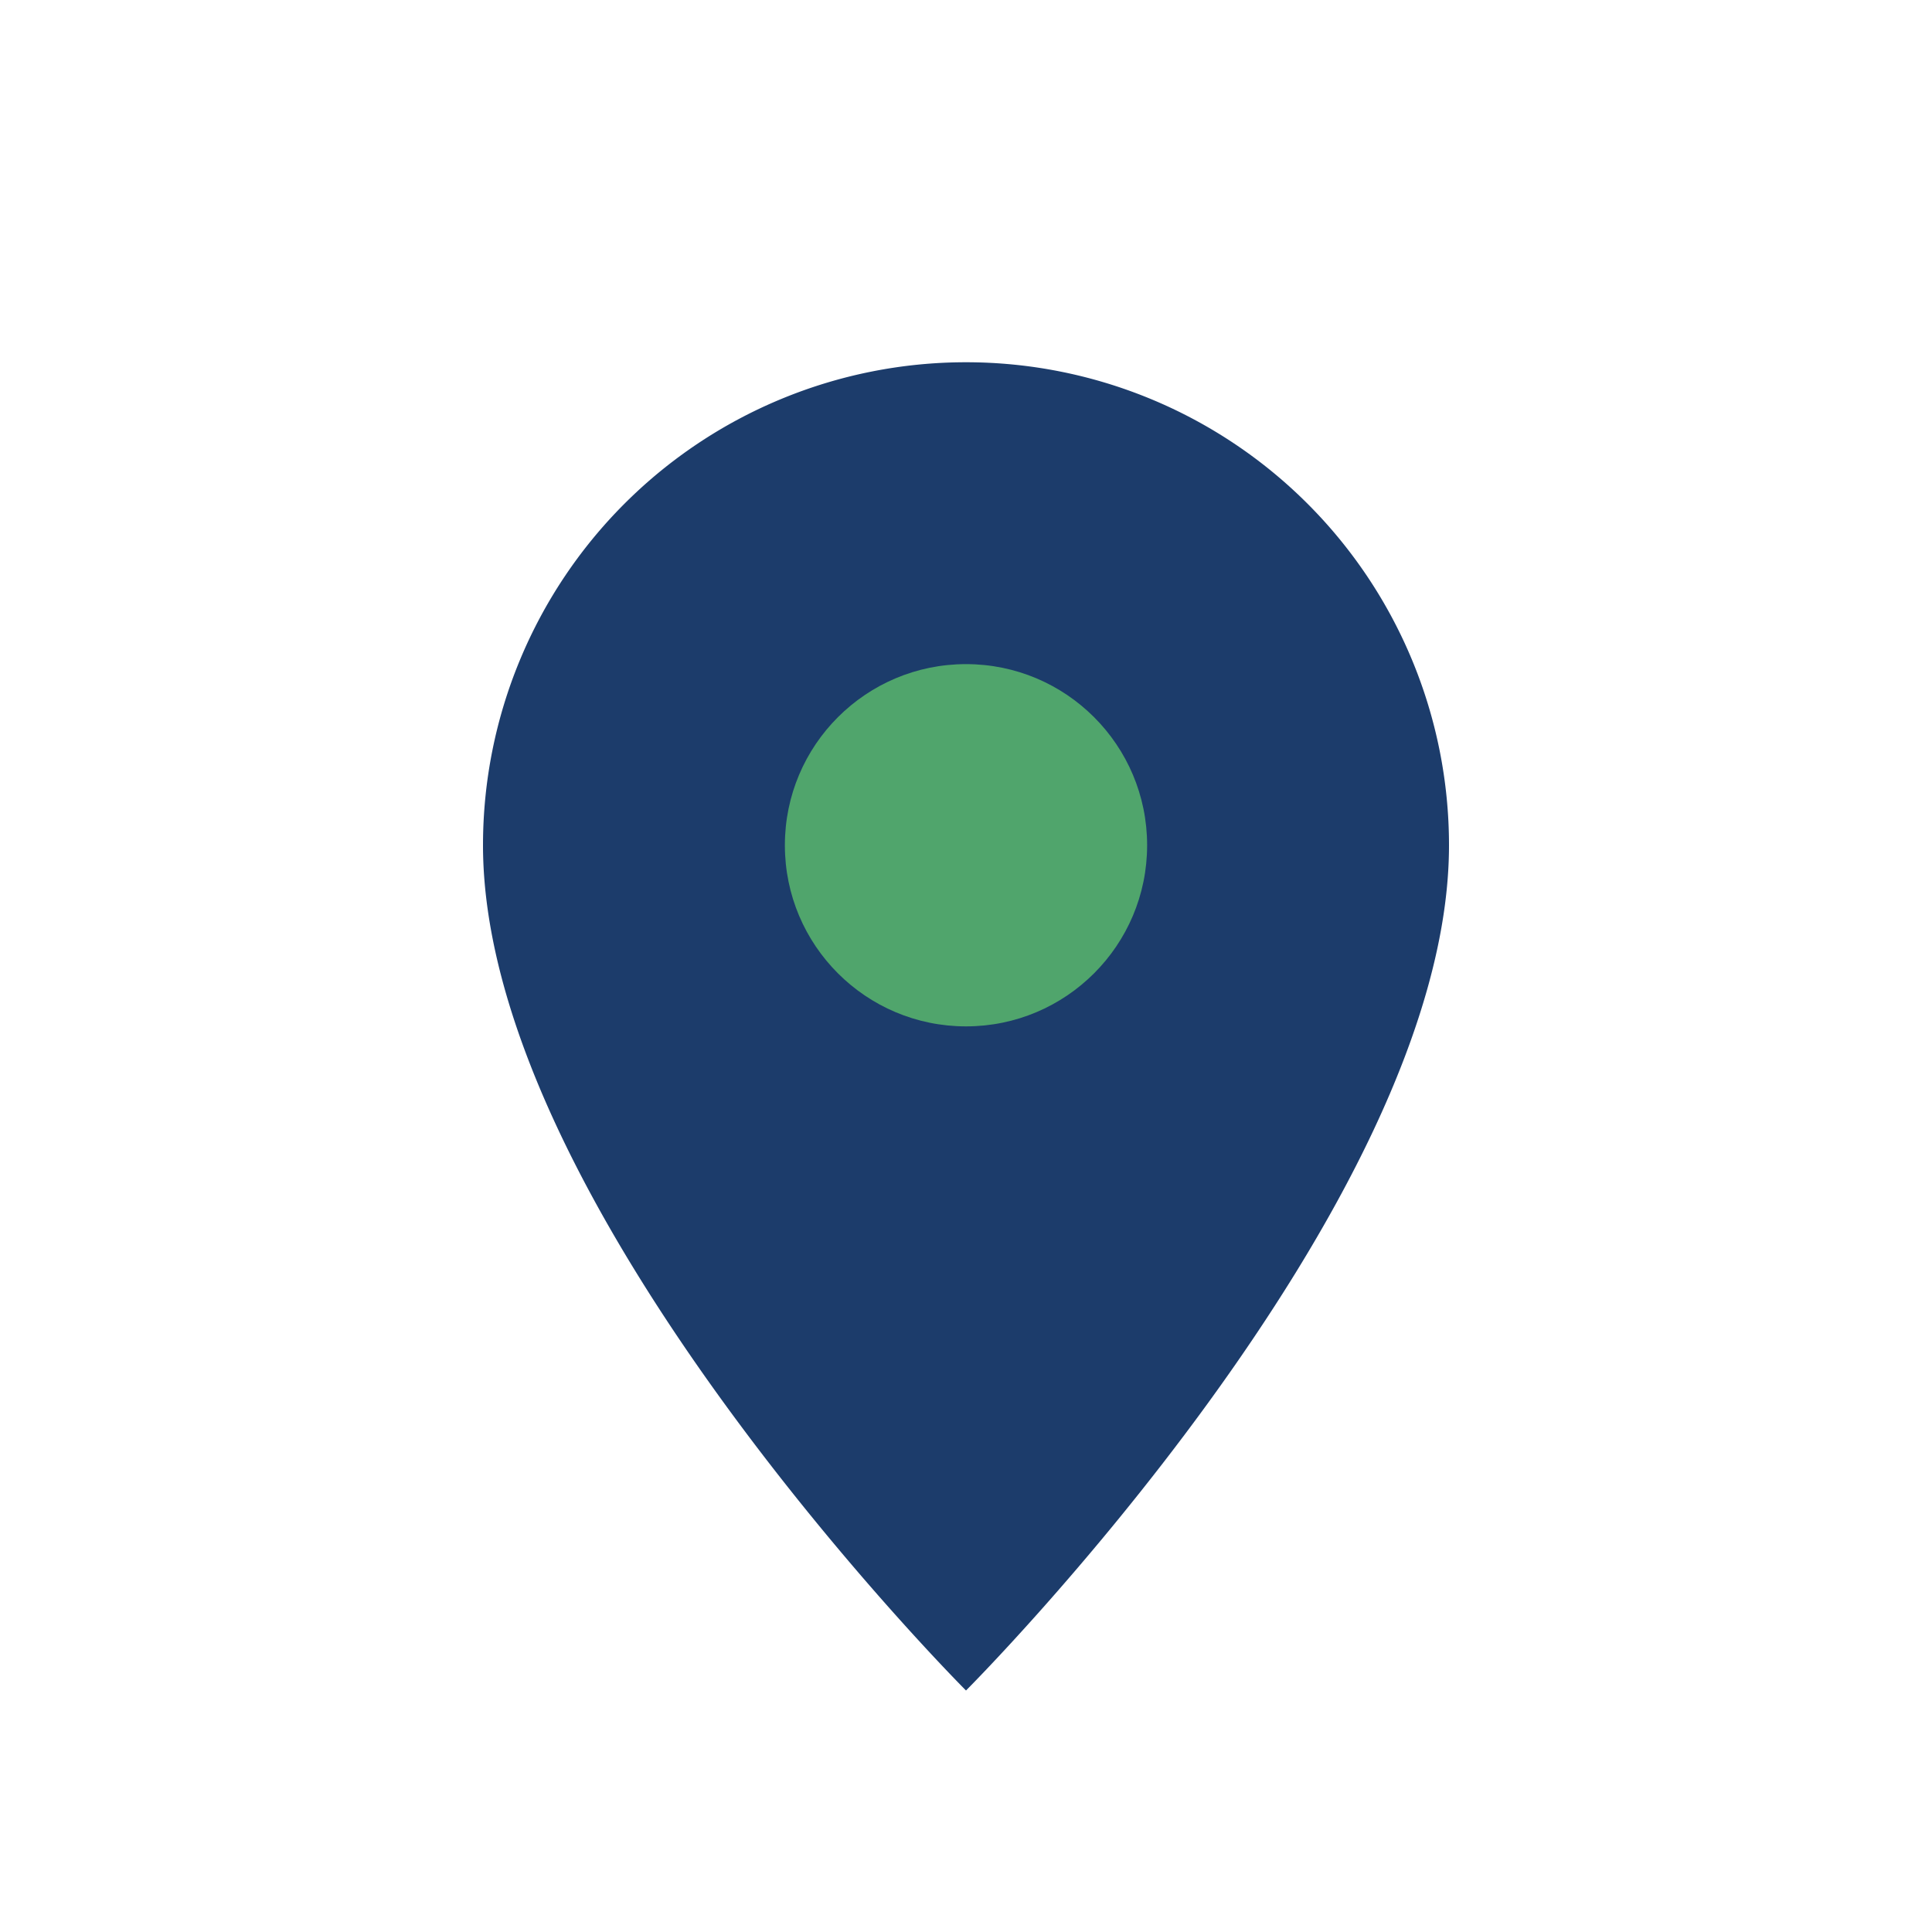 <?xml version="1.0" encoding="UTF-8"?>
<svg xmlns="http://www.w3.org/2000/svg" width="32" height="32" viewBox="0 0 32 32"><path d="M16 28s8-8 8-14a8 8 0 10-16 0c0 6 8 14 8 14z" fill="#1C3C6B"/><circle cx="16" cy="14" r="3" fill="#50A56C"/></svg>